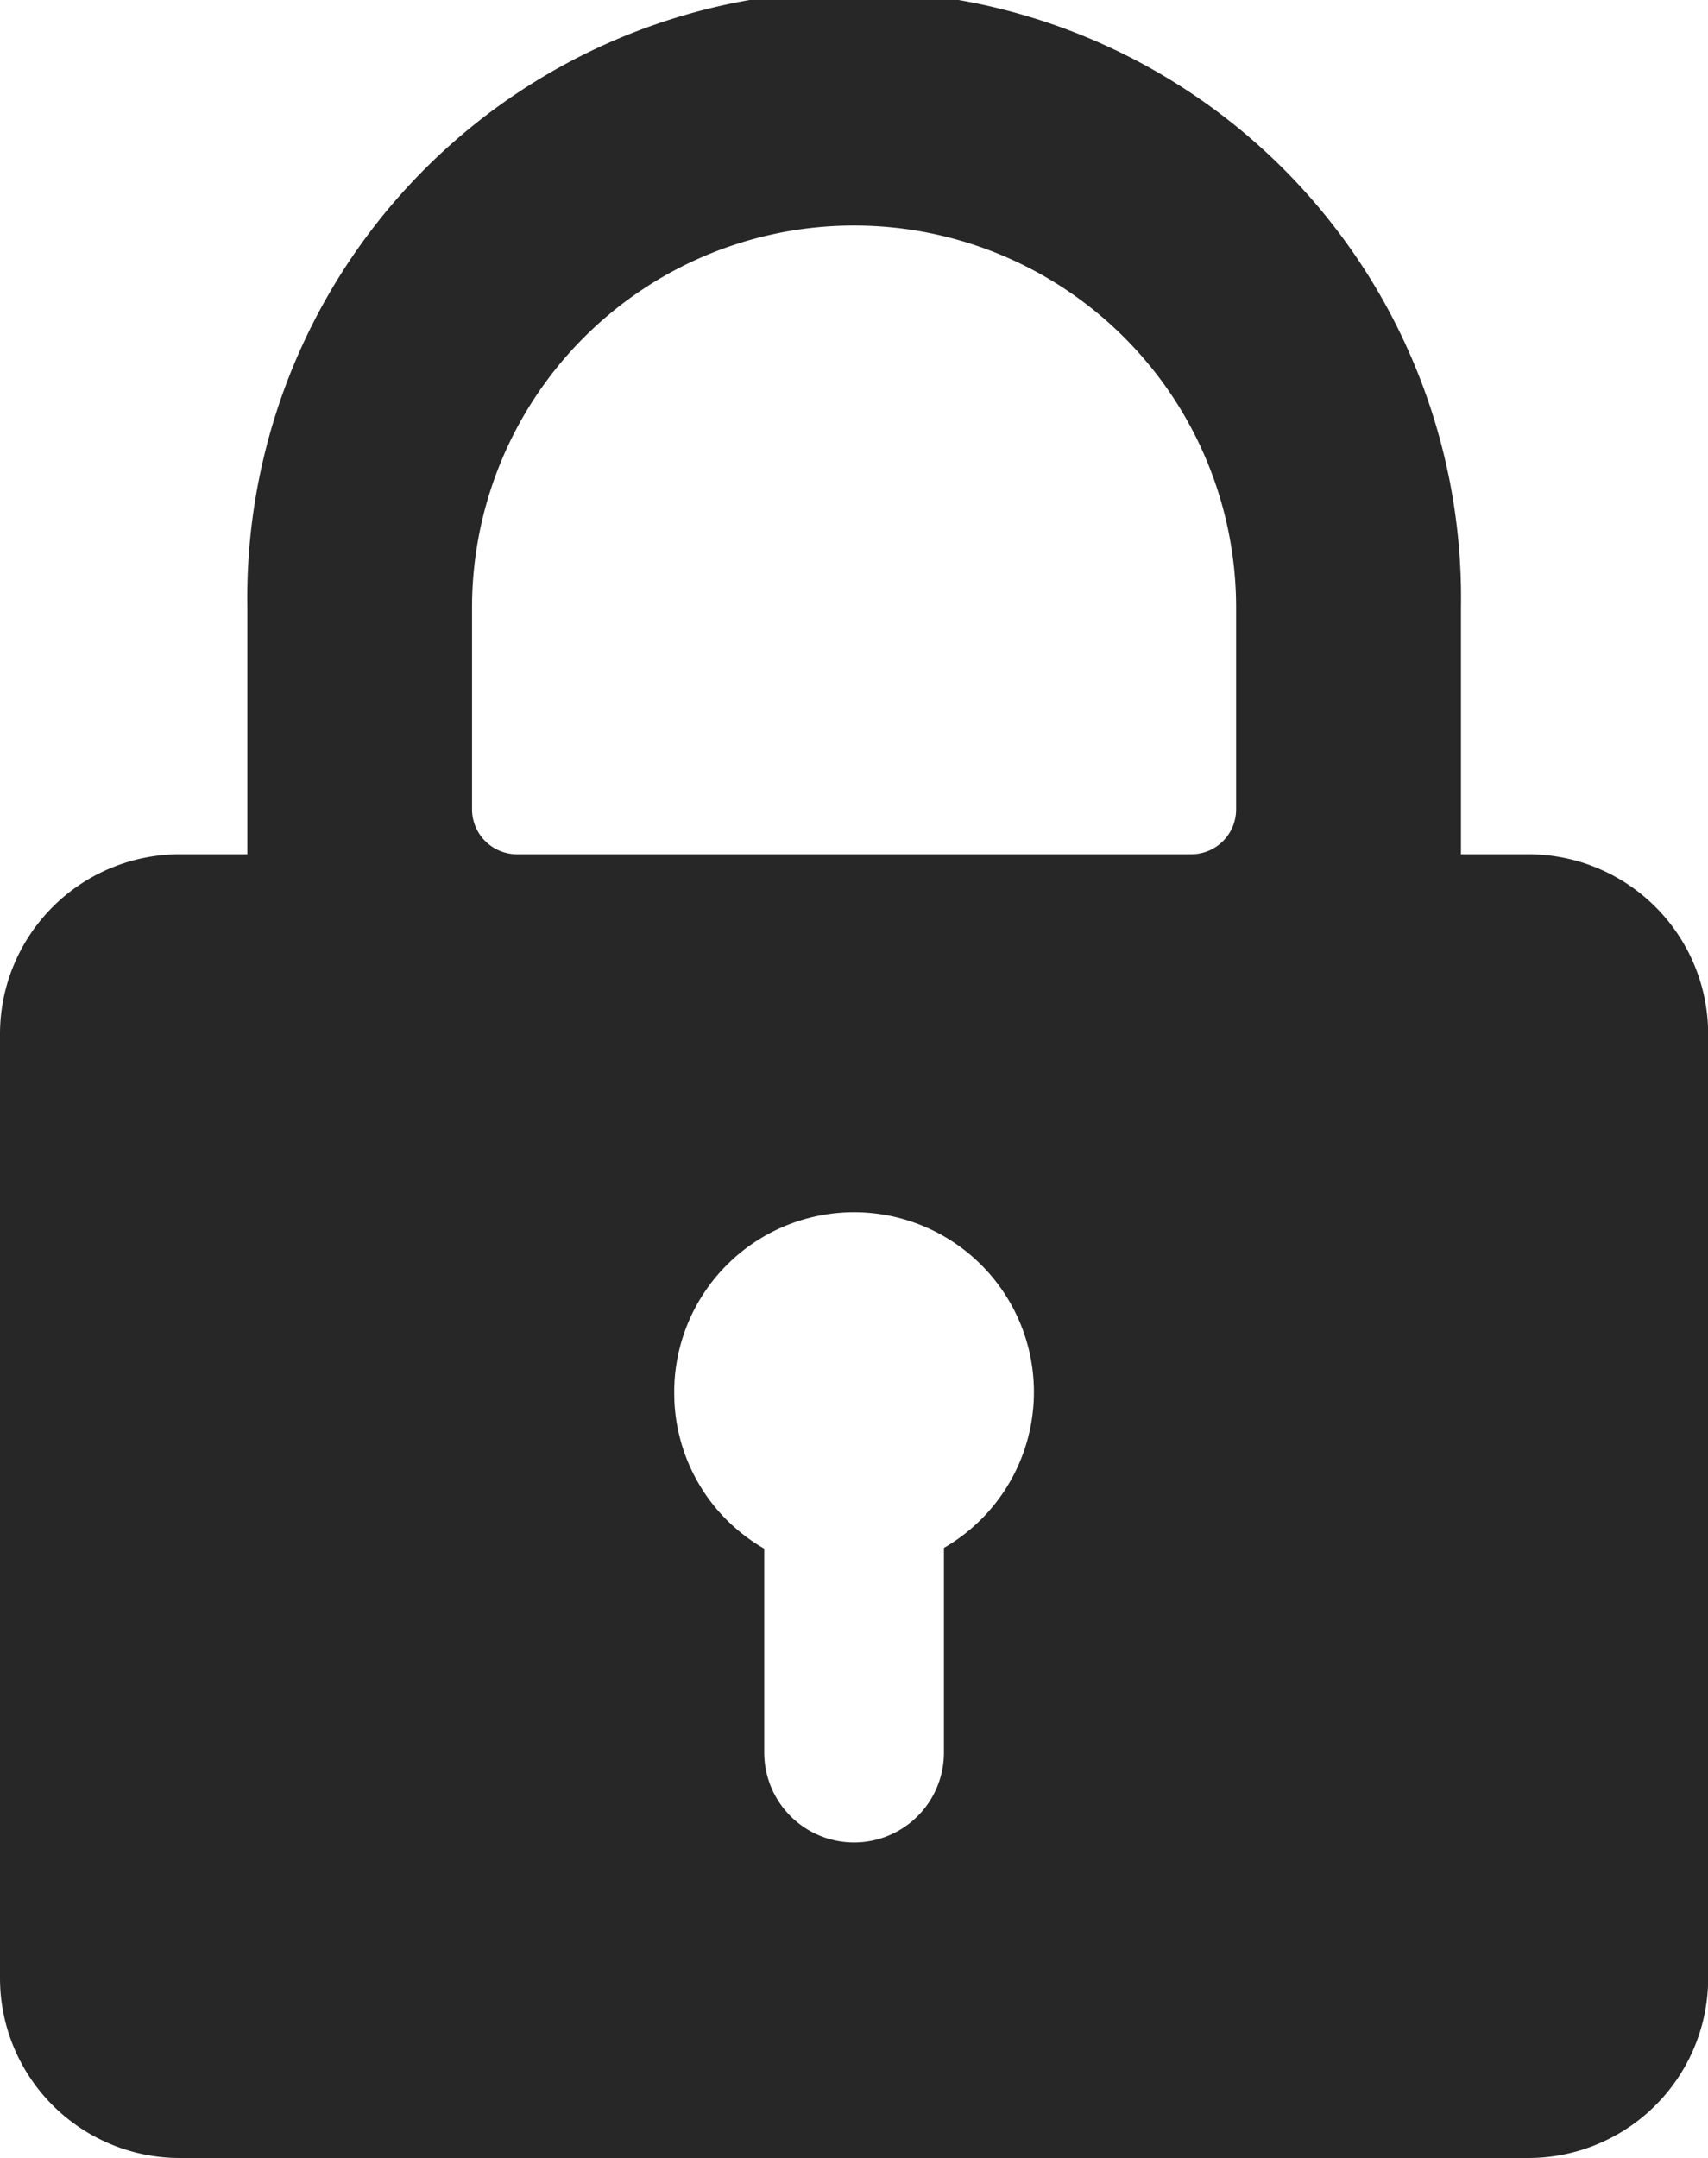 <svg id="Lager_1" data-name="Lager 1" xmlns="http://www.w3.org/2000/svg" viewBox="0 0 110.83 140"><defs><style>.cls-1{fill:#272728;}</style></defs><path class="cls-1" d="M113.75,55.42h-4.37v-16a39.38,39.38,0,1,0-78.75,0v16H26.25A11.67,11.67,0,0,0,14.58,67.08v61.25A11.67,11.67,0,0,0,26.25,140h87.5a11.67,11.67,0,0,0,11.67-11.67V67.08A11.67,11.67,0,0,0,113.75,55.42Zm-55.42,35a11.67,11.67,0,1,1,17.5,10v13.28a5.83,5.83,0,0,1-11.66,0V100.47A11.63,11.63,0,0,1,58.33,90.42Zm-13.12-51a24.79,24.79,0,1,1,49.58,0V52.5a2.91,2.91,0,0,1-2.91,2.92H48.13a2.92,2.92,0,0,1-2.92-2.92Z" transform="translate(-14.58)"/></svg>